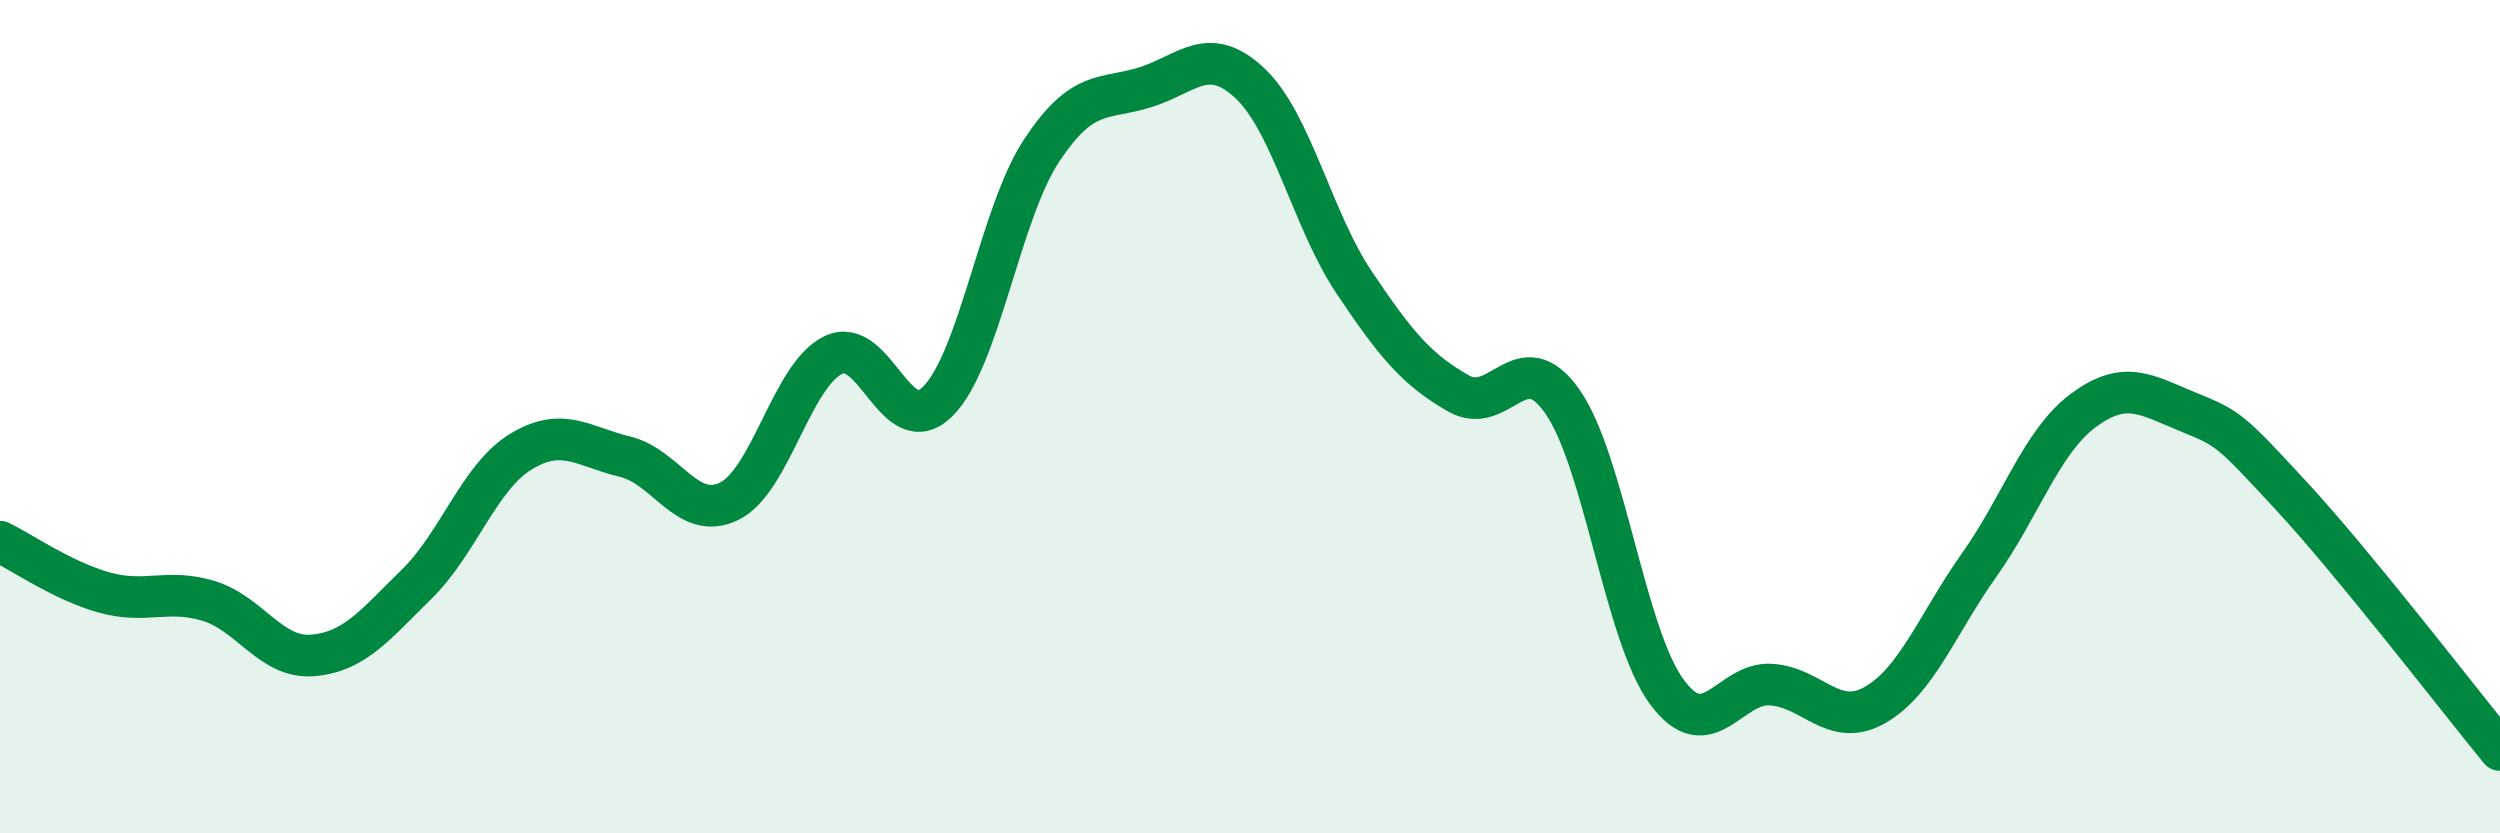 
    <svg width="60" height="20" viewBox="0 0 60 20" xmlns="http://www.w3.org/2000/svg">
      <path
        d="M 0,13 C 0.5,13.24 1.5,13.94 2.5,14.22 C 3.5,14.5 4,14.12 5,14.42 C 6,14.72 6.5,15.81 7.5,15.73 C 8.5,15.65 9,15 10,14.02 C 11,13.04 11.5,11.45 12.5,10.84 C 13.5,10.23 14,10.72 15,10.96 C 16,11.2 16.5,12.52 17.5,12.03 C 18.5,11.54 19,9 20,8.52 C 21,8.04 21.5,10.62 22.5,9.64 C 23.5,8.66 24,5.12 25,3.61 C 26,2.1 26.5,2.41 27.5,2.09 C 28.5,1.77 29,1.06 30,2 C 31,2.94 31.5,5.29 32.5,6.78 C 33.5,8.27 34,8.87 35,9.44 C 36,10.01 36.5,8.21 37.5,9.64 C 38.5,11.07 39,15.24 40,16.6 C 41,17.96 41.5,16.37 42.5,16.43 C 43.5,16.49 44,17.49 45,16.92 C 46,16.35 46.5,14.97 47.5,13.56 C 48.5,12.15 49,10.59 50,9.85 C 51,9.11 51.5,9.47 52.5,9.88 C 53.5,10.29 53.5,10.29 55,11.91 C 56.5,13.53 59,16.78 60,18L60 20L0 20Z"
        fill="#008740"
        opacity="0.1"
        stroke-linecap="round"
        stroke-linejoin="round"
      />
      <path
        d="M 0,13 C 0.5,13.24 1.5,13.94 2.5,14.22 C 3.5,14.5 4,14.12 5,14.42 C 6,14.72 6.5,15.81 7.5,15.73 C 8.5,15.65 9,15 10,14.02 C 11,13.04 11.5,11.45 12.5,10.84 C 13.5,10.23 14,10.72 15,10.96 C 16,11.2 16.5,12.52 17.5,12.03 C 18.5,11.54 19,9 20,8.52 C 21,8.04 21.5,10.62 22.5,9.64 C 23.5,8.66 24,5.12 25,3.61 C 26,2.1 26.5,2.41 27.5,2.09 C 28.5,1.77 29,1.06 30,2 C 31,2.94 31.5,5.29 32.5,6.78 C 33.5,8.27 34,8.87 35,9.44 C 36,10.01 36.5,8.21 37.5,9.64 C 38.5,11.07 39,15.24 40,16.6 C 41,17.96 41.5,16.37 42.5,16.43 C 43.5,16.49 44,17.49 45,16.92 C 46,16.35 46.5,14.97 47.5,13.56 C 48.5,12.15 49,10.59 50,9.85 C 51,9.11 51.5,9.47 52.5,9.88 C 53.5,10.29 53.5,10.29 55,11.91 C 56.5,13.53 59,16.78 60,18"
        stroke="#008740"
        stroke-width="1"
        fill="none"
        stroke-linecap="round"
        stroke-linejoin="round"
      />
    </svg>
  